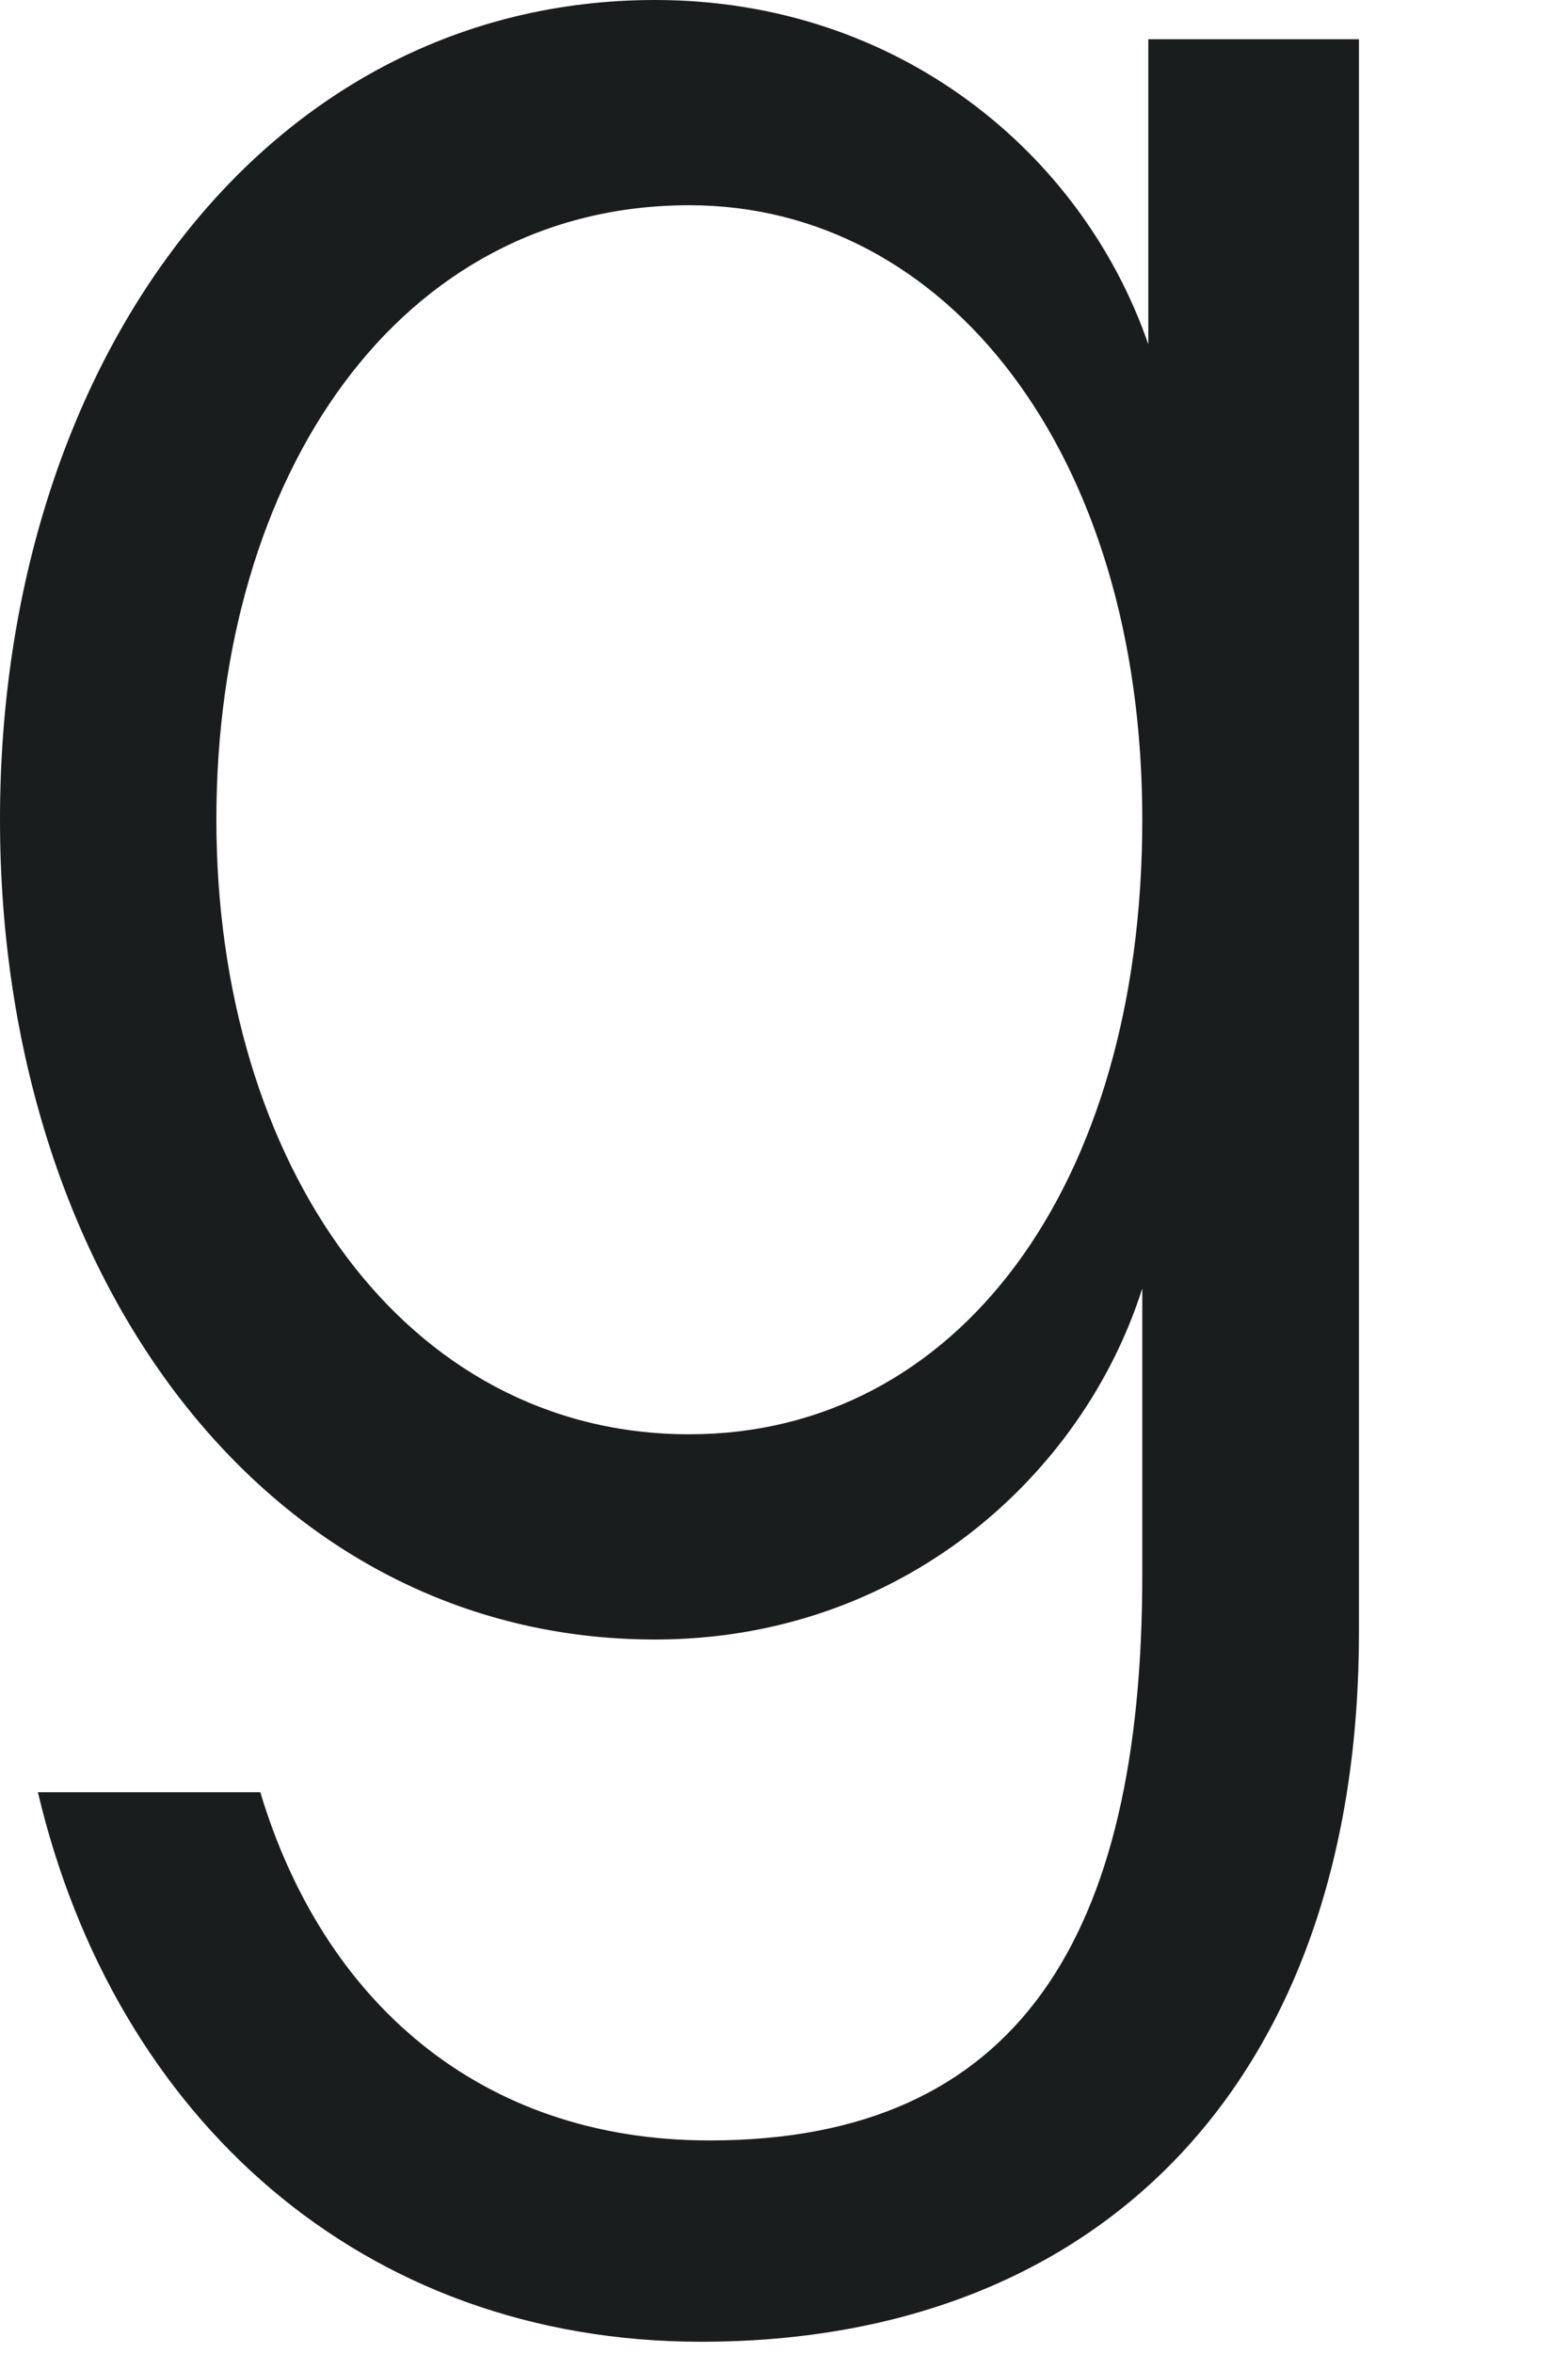 <?xml version="1.0" encoding="utf-8"?>
<svg xmlns="http://www.w3.org/2000/svg" fill="none" height="100%" overflow="visible" preserveAspectRatio="none" style="display: block;" viewBox="0 0 6 9" width="100%">
<path d="M2.507 0C3.435 0 4.141 0.584 4.394 1.317V0.15H5.2V6.245C5.2 7.934 4.231 8.957 2.683 8.957C1.385 8.957 0.439 8.1 0.145 6.855H0.996C1.235 7.65 1.833 8.187 2.715 8.187C3.901 8.187 4.371 7.402 4.371 6.023V4.928C4.141 5.651 3.444 6.271 2.507 6.271C1.027 6.271 0 4.892 0 3.135C0 1.379 1.023 0 2.507 0ZM2.638 5.486C3.661 5.486 4.371 4.541 4.371 3.135C4.371 1.73 3.62 0.785 2.638 0.785C1.525 0.785 0.828 1.818 0.828 3.135C0.828 4.453 1.548 5.486 2.638 5.486Z" fill="#191D1E" id="Vector"/>
</svg>